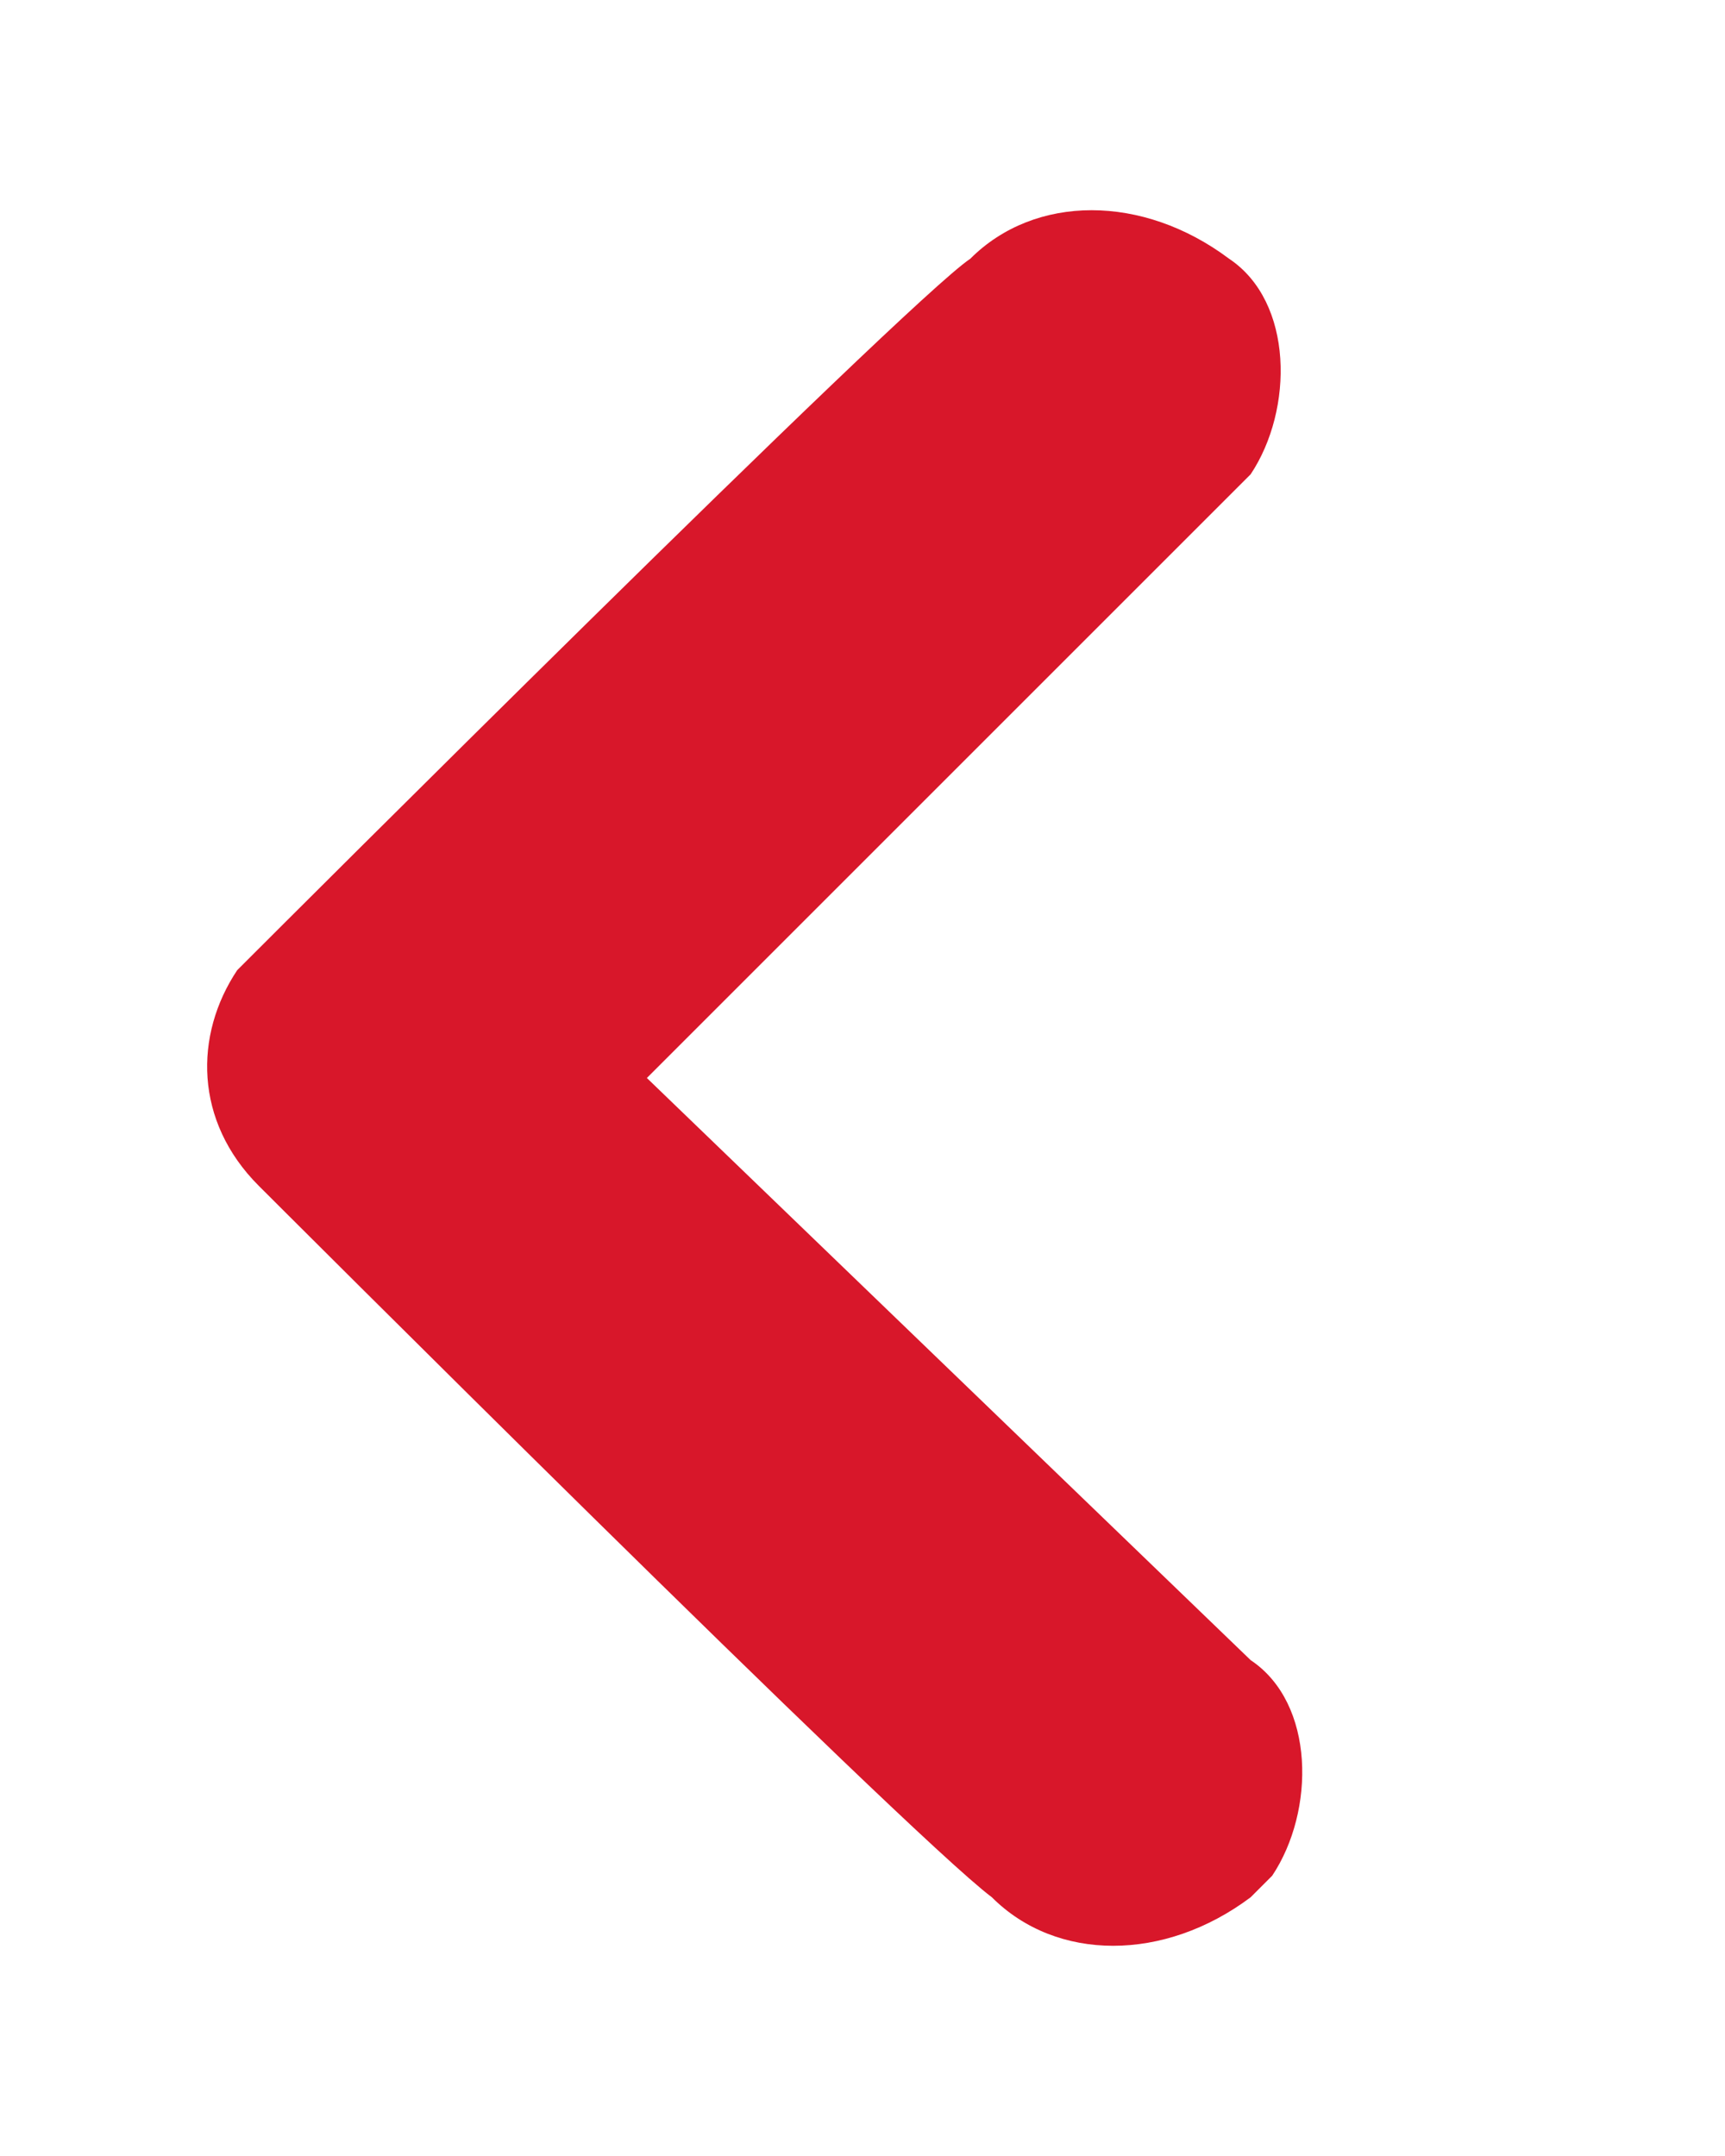 <?xml version="1.0" encoding="utf-8"?>
<!-- Generator: Adobe Illustrator 19.2.1, SVG Export Plug-In . SVG Version: 6.00 Build 0)  -->
<svg version="1.1" id="Livello_1" xmlns="http://www.w3.org/2000/svg" xmlns:xlink="http://www.w3.org/1999/xlink" x="0px" y="0px"
	 viewBox="0 0 8 10" style="enable-background:new 0 0 8 10;" xml:space="preserve">
<style type="text/css">
	.st0{fill:#D8172A;}
</style>
<path id="Vorm_32" class="st0" d="M4.6,8.8C4.2,8.5,1.2,5.5,1.2,5.5c-0.3-0.3-0.3-0.7-0.1-1c0,0,0,0,0.1-0.1c0,0,3-3,3.3-3.2
	c0.3-0.3,0.8-0.3,1.2,0c0.3,0.2,0.3,0.7,0.1,1c0,0-0.1,0.1-0.1,0.1L3,5l2.8,2.7c0.3,0.2,0.3,0.7,0.1,1c0,0-0.1,0.1-0.1,0.1
	C5.4,9.1,4.9,9.1,4.6,8.8z"/>
</svg>
